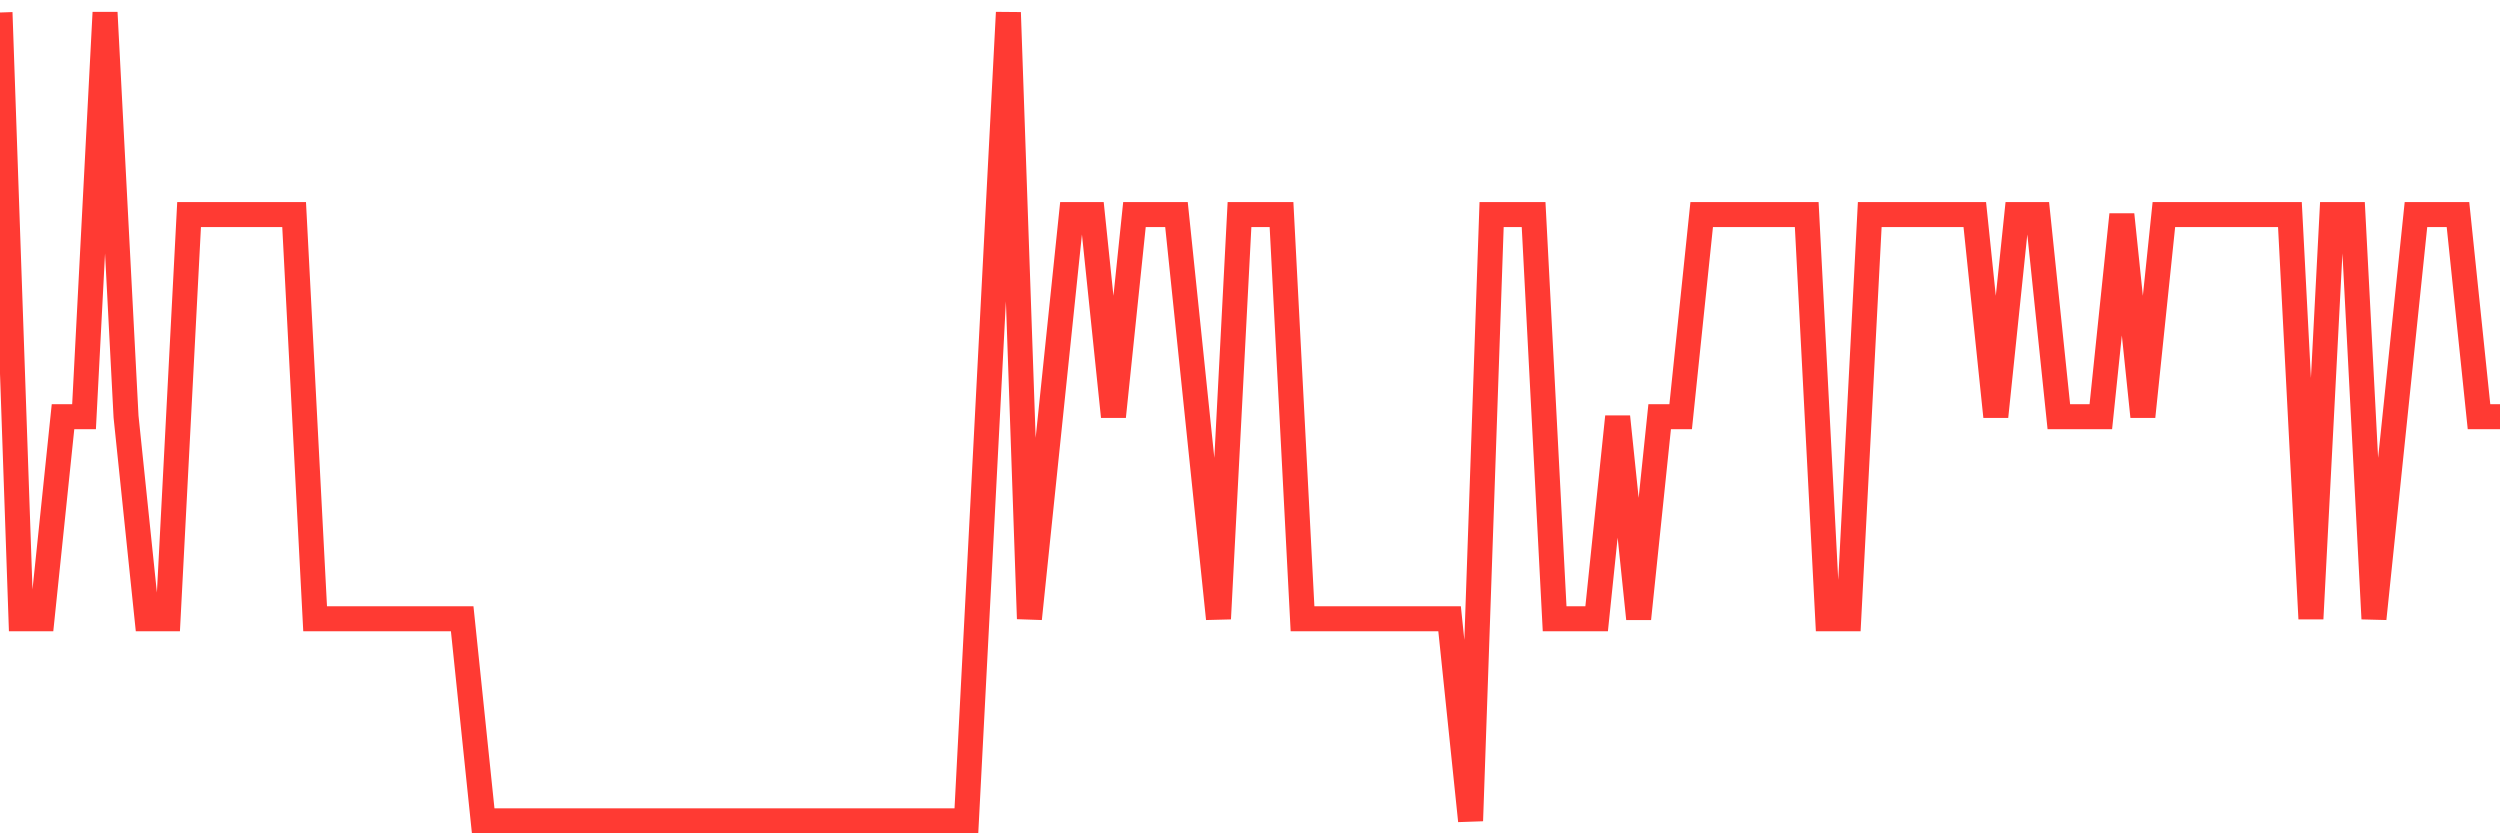 <svg
  xmlns="http://www.w3.org/2000/svg"
  xmlns:xlink="http://www.w3.org/1999/xlink"
  width="120"
  height="40"
  viewBox="0 0 120 40"
  preserveAspectRatio="none"
>
  <polyline
    points="0,0.6 1.008,29.7 2.017,29.7 3.025,20 4.034,20 5.042,0.6 6.05,20 7.059,29.7 8.067,29.7 9.076,10.3 10.084,10.3 11.092,10.3 12.101,10.3 13.109,10.3 14.118,10.3 15.126,29.7 16.134,29.7 17.143,29.7 18.151,29.7 19.16,29.7 20.168,29.7 21.176,29.7 22.185,29.7 23.193,39.4 24.202,39.4 25.21,39.4 26.218,39.4 27.227,39.4 28.235,39.4 29.244,39.4 30.252,39.4 31.261,39.4 32.269,39.4 33.277,39.4 34.286,39.4 35.294,39.4 36.303,39.4 37.311,39.4 38.319,39.4 39.328,39.4 40.336,39.4 41.345,39.4 42.353,39.4 43.361,39.4 44.37,39.4 45.378,39.4 46.387,39.4 47.395,20 48.403,0.6 49.412,29.7 50.42,20 51.429,10.3 52.437,10.3 53.445,20 54.454,10.3 55.462,10.3 56.471,10.3 57.479,20 58.487,29.7 59.496,10.3 60.504,10.3 61.513,10.3 62.521,29.7 63.529,29.7 64.538,29.7 65.546,29.7 66.555,29.7 67.563,29.7 68.571,29.7 69.58,29.7 70.588,39.4 71.597,10.3 72.605,10.3 73.613,10.3 74.622,29.7 75.63,29.7 76.639,29.7 77.647,20 78.655,29.7 79.664,20 80.672,20 81.681,10.3 82.689,10.3 83.697,10.3 84.706,10.3 85.714,10.3 86.723,10.3 87.731,29.7 88.739,29.7 89.748,10.3 90.756,10.3 91.765,10.3 92.773,10.3 93.782,10.3 94.79,10.3 95.798,20 96.807,10.3 97.815,10.3 98.824,20 99.832,20 100.84,20 101.849,10.3 102.857,20 103.866,10.3 104.874,10.3 105.882,10.3 106.891,10.3 107.899,10.3 108.908,10.3 109.916,10.3 110.924,29.7 111.933,10.3 112.941,10.3 113.95,29.7 114.958,20 115.966,10.3 116.975,10.3 117.983,10.3 118.992,20 120,20"
    fill="none"
    stroke="#ff3a33"
    stroke-width="1.2"
  >
  </polyline>
</svg>